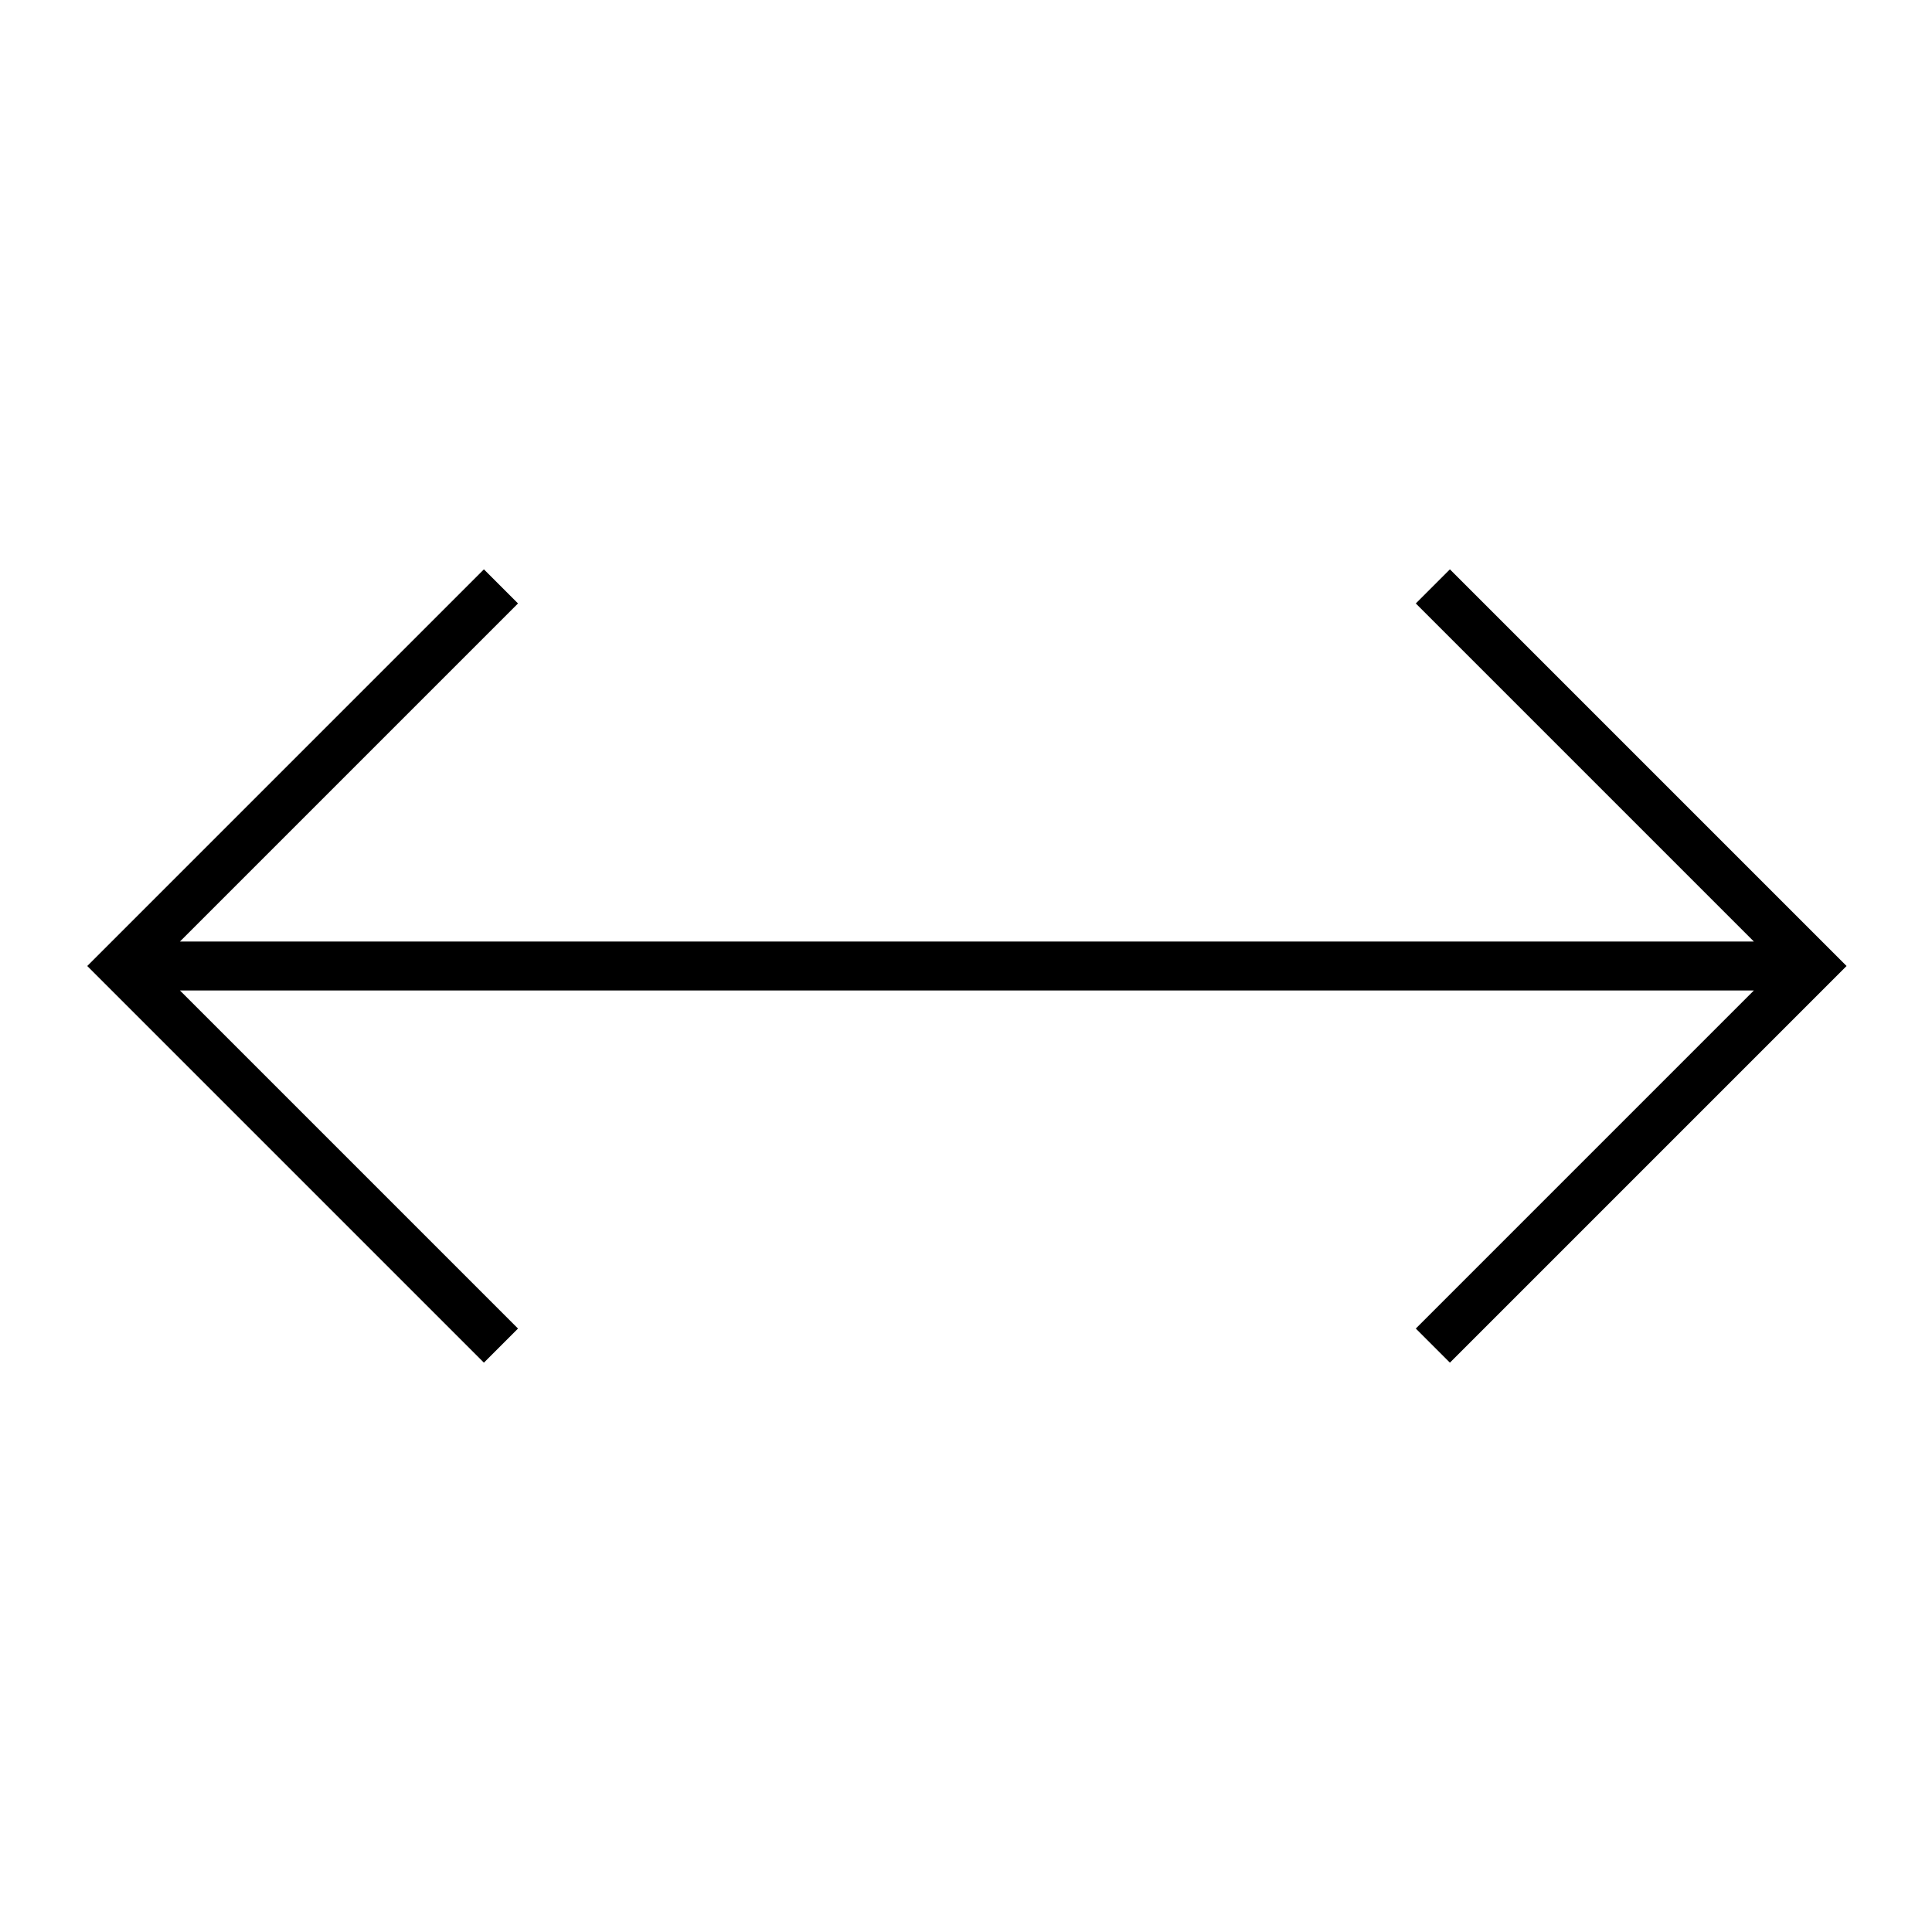 <svg xmlns="http://www.w3.org/2000/svg" viewBox="0 0 640 640"><!--! Font Awesome Pro 7.1.0 by @fontawesome - https://fontawesome.com License - https://fontawesome.com/license (Commercial License) Copyright 2025 Fonticons, Inc. --><path fill="currentColor" d="M606 325.7L611.7 320L606 314.3L486 194.3L480.3 188.6L469 199.9L474.7 205.6L581 311.9L59.6 311.9L165.9 205.6L171.6 199.9L160.3 188.6L154.6 194.3L34.6 314.3L28.9 320L34.6 325.7L154.6 445.7L160.3 451.4L171.6 440.1L165.9 434.4L59.6 328.1L581 328.1L474.7 434.4L469 440.1L480.3 451.4L606 325.7z"/></svg>